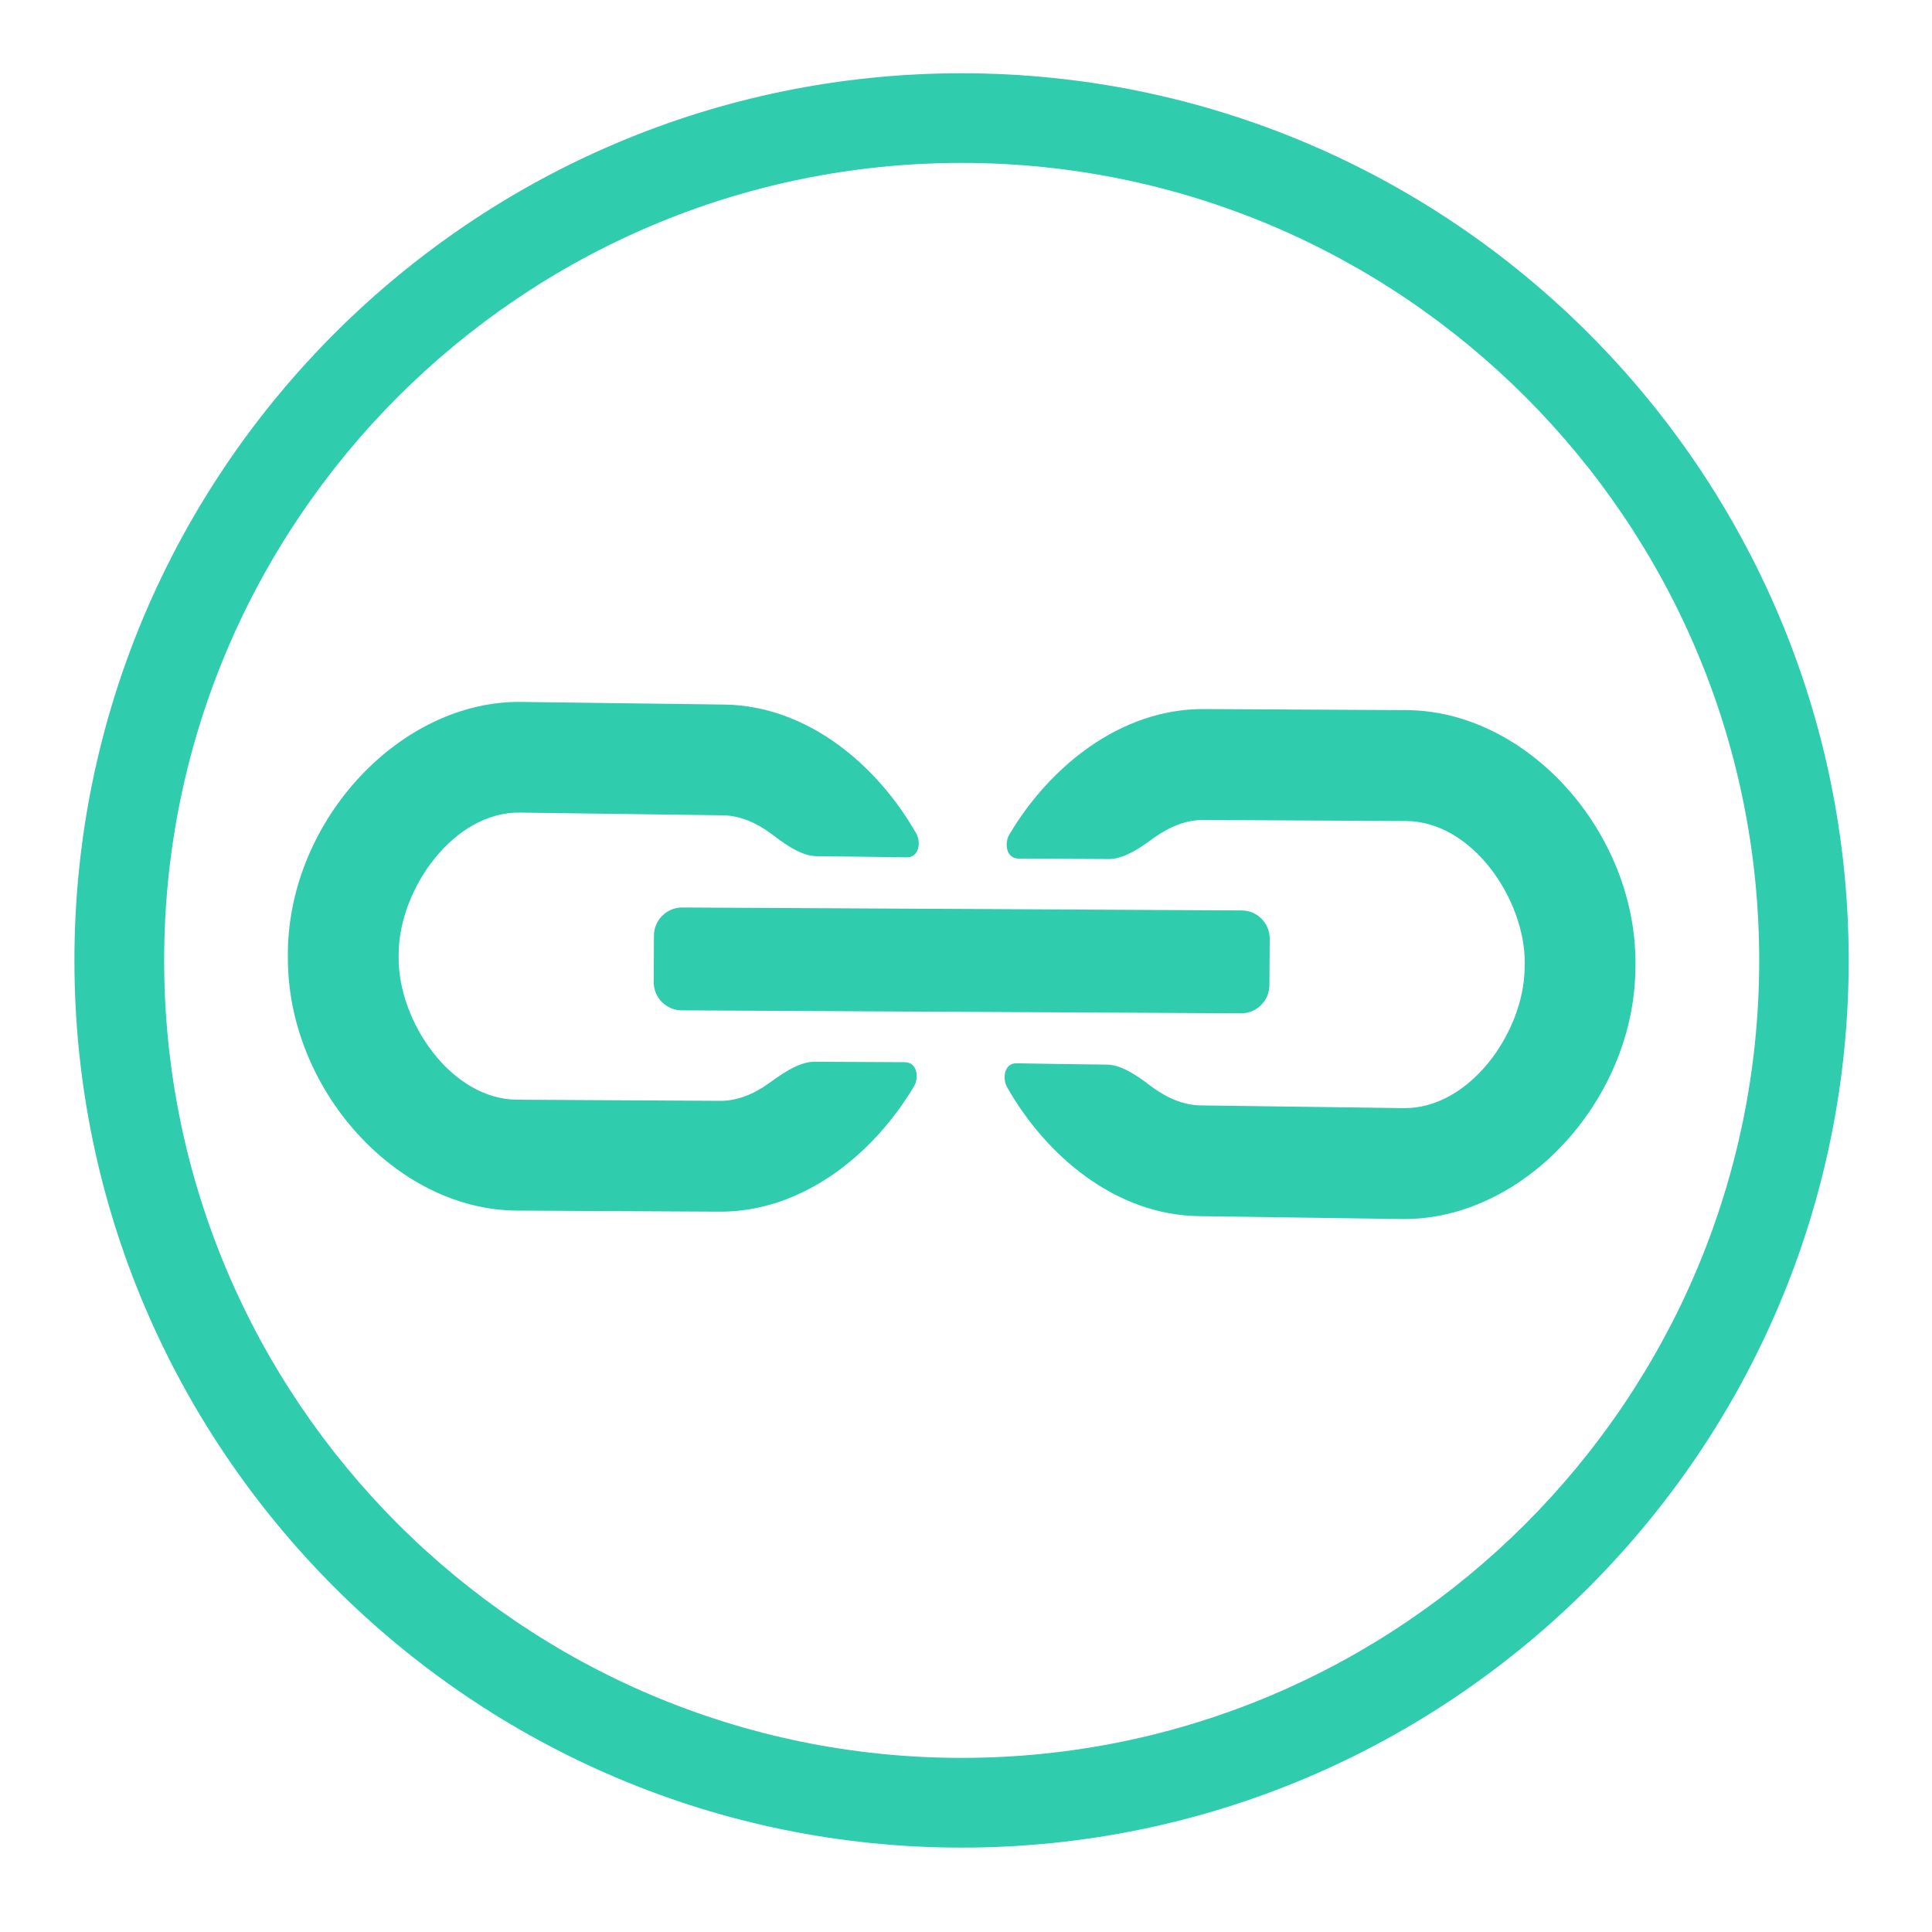 <?xml version="1.0" encoding="utf-8"?>
<!-- Generator: Adobe Illustrator 16.0.0, SVG Export Plug-In . SVG Version: 6.00 Build 0)  -->
<!DOCTYPE svg PUBLIC "-//W3C//DTD SVG 1.1//EN" "http://www.w3.org/Graphics/SVG/1.1/DTD/svg11.dtd">
<svg version="1.1" id="Layer_1" xmlns="http://www.w3.org/2000/svg" xmlns:xlink="http://www.w3.org/1999/xlink" x="0px" y="0px"
	 width="25px" height="25px" viewBox="0 0 25 25" enable-background="new 0 0 25 25" xml:space="preserve">
<path fill="#2FCCAD" d="M16.426,12.749l0.004-0.601c0.002-0.202-0.162-0.366-0.363-0.367l-7.238-0.038
	c-0.201-0.001-0.366,0.162-0.367,0.363l-0.003,0.601c-0.001,0.201,0.162,0.366,0.363,0.367l7.238,0.038
	C16.26,13.113,16.425,12.951,16.426,12.749"/>
<path fill="#2FCCAD" d="M13.059,10.802c-0.06,0.101-0.047,0.307,0.123,0.308c0.348,0.001,0.922,0.004,1.168,0.006
	c0.219,0.002,0.477-0.2,0.588-0.279c0.195-0.139,0.41-0.228,0.633-0.227l2.625,0.014c0.854,0.005,1.539,1.012,1.535,1.842
	c0,0.01-0.002,0.02-0.002,0.03c0,0.01,0,0.02,0,0.03c-0.01,0.832-0.713,1.826-1.568,1.813l-2.624-0.035
	c-0.222-0.003-0.435-0.096-0.628-0.237c-0.11-0.082-0.364-0.289-0.583-0.291c-0.245-0.002-0.82-0.01-1.171-0.017
	c-0.167-0.002-0.183,0.204-0.125,0.306c0.506,0.894,1.41,1.658,2.486,1.672l2.625,0.037c1.559,0.021,2.998-1.519,3.021-3.229v-0.036
	c0-0.012,0-0.024,0.001-0.037c0.008-1.71-1.401-3.274-2.962-3.283l-2.624-0.014C14.501,9.171,13.581,9.919,13.059,10.802"/>
<path fill="#2FCCAD" d="M11.829,14.054c0.06-0.102,0.047-0.308-0.121-0.309c-0.349-0.001-0.924-0.004-1.169-0.006
	c-0.22-0.002-0.477,0.2-0.589,0.278c-0.195,0.141-0.41,0.229-0.632,0.228L6.693,14.23c-0.856-0.004-1.54-1.012-1.535-1.841
	c0-0.01,0.001-0.021,0.001-0.03c0-0.01,0-0.021,0-0.031c0.011-0.831,0.713-1.825,1.569-1.813l2.624,0.035
	c0.222,0.003,0.435,0.096,0.627,0.238c0.11,0.082,0.364,0.289,0.583,0.291c0.245,0.002,0.82,0.01,1.169,0.015
	c0.169,0.002,0.185-0.204,0.127-0.305c-0.507-0.893-1.412-1.658-2.488-1.672L6.747,9.083C5.189,9.062,3.748,10.6,3.725,12.31
	c0,0.012,0,0.024,0,0.036c0,0.012,0,0.024,0,0.036c-0.009,1.71,1.402,3.274,2.961,3.283l2.624,0.014
	C10.386,15.684,11.305,14.936,11.829,14.054"/>
<path fill="#2FCCAD" d="M12.443,23.908c-6.33,0-11.48-5.15-11.48-11.48c0-6.331,5.15-11.48,11.48-11.48
	c6.331,0,11.479,5.15,11.479,11.48C23.923,18.758,18.773,23.908,12.443,23.908 M12.443,2.108c-5.69,0-10.319,4.629-10.319,10.32
	c0,5.691,4.629,10.319,10.319,10.319s10.321-4.629,10.321-10.319C22.764,6.738,18.134,2.108,12.443,2.108"/>
</svg>
